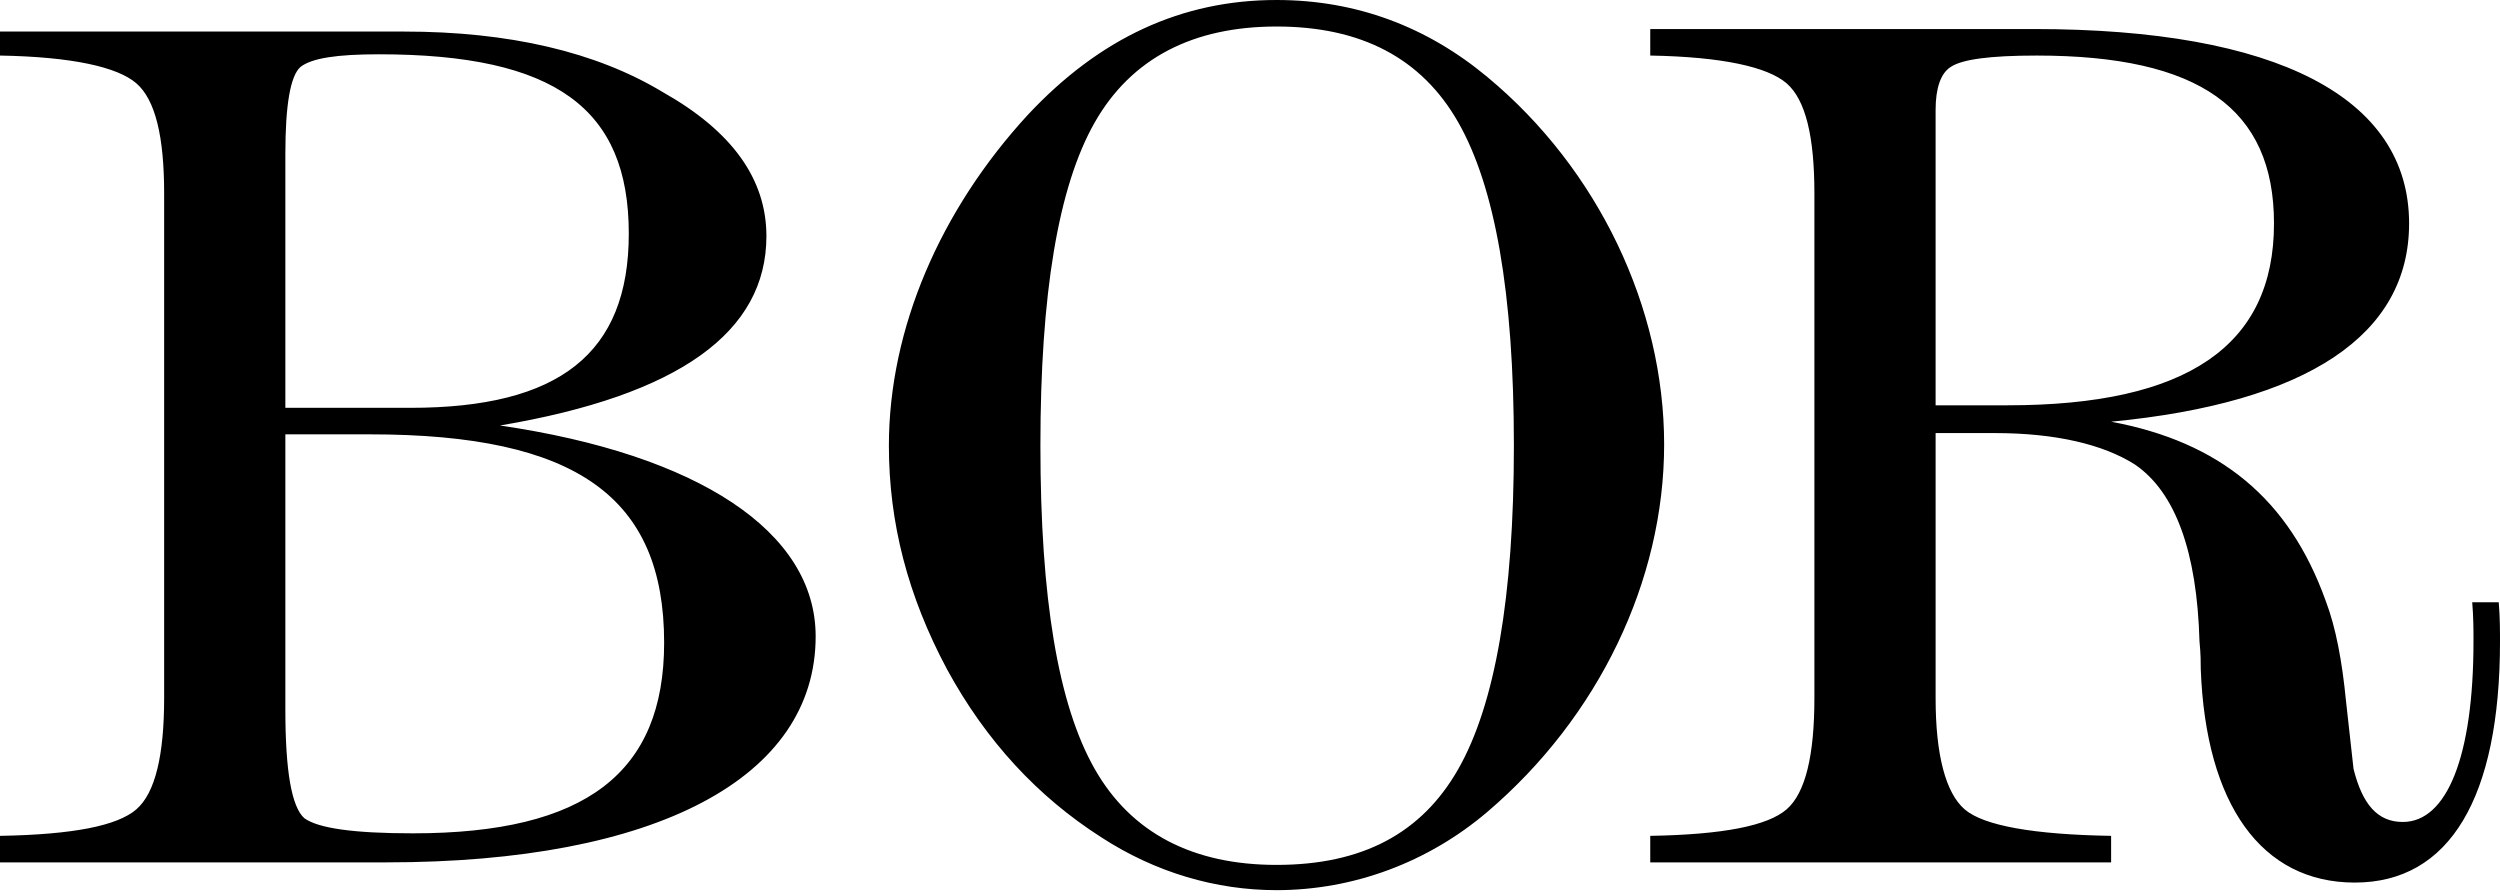 <?xml version="1.0" encoding="UTF-8"?>
<!-- Generator: Adobe Illustrator 20.0.0, SVG Export Plug-In . SVG Version: 6.00 Build 0)  -->
<svg xmlns="http://www.w3.org/2000/svg" xmlns:xlink="http://www.w3.org/1999/xlink" version="1.1" id="Layer_1" x="0px" y="0px" viewBox="0 0 198 71" style="enable-background:new 0 0 198 71;" xml:space="preserve">
<title>Logo-bor</title>
<desc>Created with Sketch.</desc>
<g id="Symbols">
	<g id="Navigation-borsuli" transform="translate(-760, -53)">
		<g id="Logo-bor" transform="translate(760, 53)">
			<path id="Fill-4" d="M29.3,34.4c16.4,0,23.3,5,23.3,16.5c0,10.3-6.2,15.1-19.9,15.1c-4.7,0-7.5-0.4-8.6-1.2     c-1-0.9-1.5-3.7-1.5-8.6V34.4H29.3z M22.6,32.4V12.2c0-3.9,0.4-6.2,1.2-6.9c0.9-0.7,2.9-1,6.2-1c14,0,19.8,4.3,19.8,14.2     c0,9.5-5.5,13.8-17.3,13.8H22.6z M0,4.4c5.7,0.1,9.3,0.9,10.8,2.2c1.5,1.3,2.2,4.2,2.2,8.7v40c0,4.5-0.7,7.5-2.2,8.8     c-1.5,1.3-5,2-10.8,2.1v2.1h30.6c21.4,0,34-6.7,34-17.9c0-8.3-9.3-14.4-25-16.7c14.2-2.4,21.1-7.4,21.1-15     c0-4.5-2.7-8.3-8.2-11.4c-5.3-3.2-12.2-4.8-20.5-4.8H0V4.4z M101.1,2.1c6.7,0,11.5,2.5,14.4,7.6c2.9,5.1,4.4,13.5,4.4,25.6     c0,12-1.5,20.5-4.4,25.6c-2.9,5.1-7.6,7.6-14.4,7.6c-6.6,0-11.5-2.5-14.4-7.6c-2.9-5.1-4.3-13.5-4.3-25.6c0-12,1.4-20.5,4.3-25.6     C89.6,4.6,94.5,2.1,101.1,2.1L101.1,2.1z M101.1,0c-7.5,0-14,3-19.7,9.1c-6.9,7.5-11,16.9-11,26.2c0,6.1,1.5,11.9,4.6,17.7     c3.1,5.7,7.2,10.1,12.2,13.3c4.3,2.8,9.1,4.2,13.9,4.2c6.1,0,12-2.2,16.7-6.2c8.8-7.5,14-18.3,14-29.1c0-10.8-5.2-21.8-14-29.1     C113,2.1,107.4,0,101.1,0L101.1,0z M153.3,32.1V11.4V8.7c0-1.7,0.4-2.9,1.2-3.4c0.9-0.6,3.1-0.9,6.8-0.9     c12.9,0,18.8,4.2,18.8,13.3c0,9.7-6.9,14.4-21.1,14.4H153.3z M130.7,4.4c5.7,0.1,9.3,0.9,10.8,2.2c1.5,1.3,2.2,4.2,2.2,8.7v40     c0,4.5-0.7,7.5-2.2,8.8c-1.5,1.3-5,2-10.8,2.1v2.1h36.5v-2.1c-6.1-0.1-10.1-0.8-11.6-2.1c-1.5-1.3-2.3-4.3-2.3-8.8v-21h4.7     c4.8,0,8.6,0.9,11.1,2.5c3.2,2.2,4.9,6.9,5.1,14c0.1,1,0.1,1.7,0.1,2.2c0.4,10.7,4.8,16.9,12.2,16.9c7.5,0,11.5-6.7,11.5-19.1     c0-0.8,0-1.9-0.1-3.1h-2.1c0.1,1.2,0.1,2.2,0.1,3.1c0,9.1-2.1,14.3-5.6,14.3c-2,0-3.2-1.4-3.9-4.2l-0.6-5.4     c-0.3-3.1-0.8-5.8-1.6-7.9c-2.9-8.1-8.4-12.6-17-14.2c15.6-1.5,23.6-6.9,23.6-15.7c0-10-10.5-15.4-29.7-15.4h-30.4V4.4z"></path>
		</g>
	</g>
</g>
</svg>
